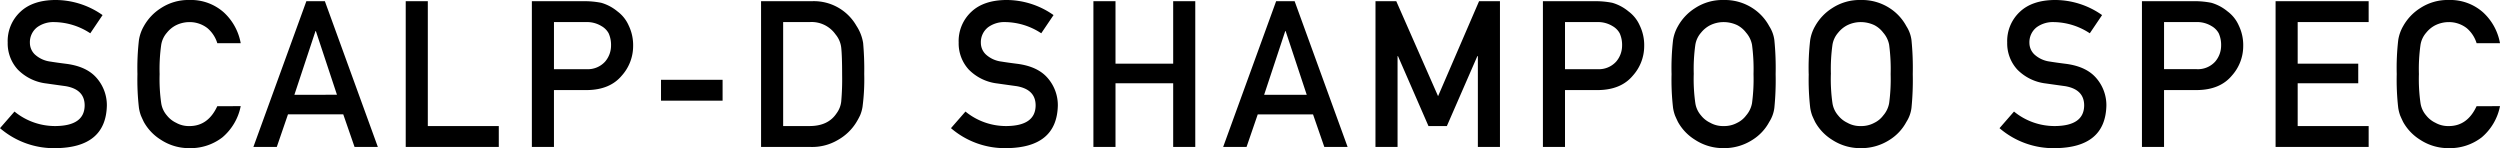 <svg xmlns="http://www.w3.org/2000/svg" width="586.142" height="34.734" viewBox="0 0 586.142 34.734">
  <path id="SCALP-D_SHAMPOO_SPEC_パス化" data-name="SCALP-D SHAMPOO SPEC パス化" d="M4.031-8.3a15.008,15.008,0,0,0,9.7,3.4q6.656-.094,6.75-4.758.047-3.82-4.453-4.594-2.062-.281-4.523-.633a11.173,11.173,0,0,1-6.7-3.258,9.065,9.065,0,0,1-2.367-6.328,9.351,9.351,0,0,1,2.977-7.219q2.883-2.719,8.18-2.766A19.2,19.2,0,0,1,24.68-30.914L21.8-26.648h0a15.664,15.664,0,0,0-8.461-2.625,6.454,6.454,0,0,0-3.984,1.2,4.441,4.441,0,0,0-1.711,3.7A3.768,3.768,0,0,0,8.789-21.7a6.585,6.585,0,0,0,3.68,1.688q1.406.234,3.844.539,4.8.656,7.1,3.445a9.69,9.69,0,0,1,2.273,6.375q-.258,9.8-12,9.938A19.381,19.381,0,0,1,.633-4.406ZM57.068-9.562A12.834,12.834,0,0,1,52.778-2.25,12.2,12.2,0,0,1,45.068.281a12.007,12.007,0,0,1-6.727-1.969,11.446,11.446,0,0,1-3.984-4.172q-.375-.773-.68-1.477a9.626,9.626,0,0,1-.469-1.828,57.153,57.153,0,0,1-.352-7.922,57.039,57.039,0,0,1,.352-7.969,9.436,9.436,0,0,1,1.148-3.258,11.8,11.8,0,0,1,3.984-4.219,11.748,11.748,0,0,1,6.727-1.922,11.576,11.576,0,0,1,8.063,2.93,12.892,12.892,0,0,1,3.938,7.2H51.583a7.518,7.518,0,0,0-2.3-3.516,6.77,6.77,0,0,0-4.219-1.43,7.161,7.161,0,0,0-3.141.727,6.536,6.536,0,0,0-2.156,1.758,5.655,5.655,0,0,0-1.336,2.836,40.8,40.8,0,0,0-.375,6.867,39.881,39.881,0,0,0,.375,6.82,5.691,5.691,0,0,0,1.336,2.883,6.063,6.063,0,0,0,2.156,1.711,6.078,6.078,0,0,0,3.141.773q4.359,0,6.516-4.664Zm22.568-2.672L74.69-27.164H74.6l-4.945,14.93Zm1.477,4.594H68.151L65.526,0H60.041L72.463-34.172H76.8L89.221,0H83.76ZM95.757-34.172h5.18V-4.9h16.641V0H95.757Zm34.755,15.938h7.664a5.459,5.459,0,0,0,4.336-1.781,5.774,5.774,0,0,0,1.383-3.75,6.631,6.631,0,0,0-.562-2.883,4.3,4.3,0,0,0-1.641-1.664,6.5,6.5,0,0,0-3.7-.961h-7.477Zm-5.18-15.937h12.375a19.8,19.8,0,0,1,3.891.375,10.468,10.468,0,0,1,3.8,2.016A8.214,8.214,0,0,1,148.02-28.5a10.58,10.58,0,0,1,1.055,4.875,10.374,10.374,0,0,1-2.672,6.914q-2.742,3.281-8.016,3.375h-7.875V0h-5.18ZM155.611-15.75h14.438v4.9H155.611Zm23.458-18.422h11.953a11.483,11.483,0,0,1,10.406,5.766A10.286,10.286,0,0,1,203-24.375a69.493,69.493,0,0,1,.258,7.289,49.65,49.65,0,0,1-.4,7.688A8.583,8.583,0,0,1,202.3-7.43a18.2,18.2,0,0,1-.961,1.758,11.893,11.893,0,0,1-4.172,3.984A11.842,11.842,0,0,1,190.671,0h-11.6ZM184.249-4.9h6.188q4.359,0,6.328-2.977a5.679,5.679,0,0,0,1.1-2.789,59.593,59.593,0,0,0,.211-6.234q0-4.453-.211-6.375a5.876,5.876,0,0,0-1.336-3.117,6.863,6.863,0,0,0-6.094-2.883h-6.187Zm42.744-3.4a15.008,15.008,0,0,0,9.7,3.4q6.656-.094,6.75-4.758.047-3.82-4.453-4.594-2.062-.281-4.523-.633a11.173,11.173,0,0,1-6.7-3.258,9.065,9.065,0,0,1-2.367-6.328,9.351,9.351,0,0,1,2.977-7.219q2.883-2.719,8.18-2.766a19.2,19.2,0,0,1,11.086,3.539l-2.883,4.266h0a15.664,15.664,0,0,0-8.461-2.625,6.454,6.454,0,0,0-3.984,1.2,4.441,4.441,0,0,0-1.711,3.7,3.768,3.768,0,0,0,1.148,2.672,6.585,6.585,0,0,0,3.68,1.688q1.406.234,3.844.539,4.8.656,7.1,3.445a9.69,9.69,0,0,1,2.273,6.375q-.258,9.8-12,9.938a19.381,19.381,0,0,1-13.055-4.687Zm48.7-6.633H262.17V0h-5.18V-34.172h5.18v14.648h13.523V-34.172h5.18V0h-5.18Zm31.31,2.7-4.945-14.93h-.094l-4.945,14.93Zm1.477,4.594H295.519L292.894,0h-5.484l12.422-34.172h4.336L316.589,0h-5.461Zm14.646-26.531H328l9.8,22.266h0l9.609-22.266h4.9V0h-5.18V-21.3h-.117L339.86-4.9h-4.312L328.4-21.3H328.3V0h-5.18ZM367.56-18.234h7.664a5.459,5.459,0,0,0,4.336-1.781,5.774,5.774,0,0,0,1.383-3.75,6.631,6.631,0,0,0-.562-2.883,4.3,4.3,0,0,0-1.641-1.664,6.5,6.5,0,0,0-3.7-.961H367.56Zm-5.18-15.937h12.375a19.8,19.8,0,0,1,3.891.375,10.468,10.468,0,0,1,3.8,2.016,8.214,8.214,0,0,1,2.625,3.281,10.58,10.58,0,0,1,1.055,4.875,10.374,10.374,0,0,1-2.672,6.914q-2.742,3.281-8.016,3.375H367.56V0h-5.18Zm30.161,17.086a57.039,57.039,0,0,1,.352-7.969,9.436,9.436,0,0,1,1.148-3.258,11.8,11.8,0,0,1,3.984-4.219,11.748,11.748,0,0,1,6.727-1.922,11.946,11.946,0,0,1,6.8,1.922,11.487,11.487,0,0,1,3.891,4.219,7.845,7.845,0,0,1,1.2,3.258,65.733,65.733,0,0,1,.3,7.969,65.865,65.865,0,0,1-.3,7.922,7.9,7.9,0,0,1-1.2,3.3,11.144,11.144,0,0,1-3.891,4.172,12.208,12.208,0,0,1-6.8,1.969,12.007,12.007,0,0,1-6.727-1.969,11.446,11.446,0,0,1-3.984-4.172q-.375-.773-.68-1.477a9.626,9.626,0,0,1-.469-1.828A57.153,57.153,0,0,1,392.542-17.086Zm5.2,0a39.881,39.881,0,0,0,.375,6.82,5.691,5.691,0,0,0,1.336,2.883,6.063,6.063,0,0,0,2.156,1.711,6.078,6.078,0,0,0,3.141.773,6.386,6.386,0,0,0,3.211-.773,5.722,5.722,0,0,0,2.063-1.711,6,6,0,0,0,1.383-2.883,42.5,42.5,0,0,0,.352-6.82,43.486,43.486,0,0,0-.352-6.867,5.976,5.976,0,0,0-1.383-2.836,6.169,6.169,0,0,0-2.062-1.758,7.537,7.537,0,0,0-3.211-.727,7.161,7.161,0,0,0-3.141.727,6.536,6.536,0,0,0-2.156,1.758,5.655,5.655,0,0,0-1.336,2.836A40.8,40.8,0,0,0,397.745-17.086Zm26.95,0a57.039,57.039,0,0,1,.352-7.969,9.436,9.436,0,0,1,1.148-3.258,11.8,11.8,0,0,1,3.984-4.219,11.748,11.748,0,0,1,6.727-1.922,11.946,11.946,0,0,1,6.8,1.922,11.487,11.487,0,0,1,3.891,4.219,7.845,7.845,0,0,1,1.2,3.258,65.733,65.733,0,0,1,.3,7.969,65.865,65.865,0,0,1-.3,7.922,7.9,7.9,0,0,1-1.2,3.3A11.144,11.144,0,0,1,443.7-1.687a12.208,12.208,0,0,1-6.8,1.969,12.007,12.007,0,0,1-6.727-1.969A11.446,11.446,0,0,1,426.2-5.859q-.375-.773-.68-1.477a9.626,9.626,0,0,1-.469-1.828A57.153,57.153,0,0,1,424.7-17.086Zm5.2,0a39.881,39.881,0,0,0,.375,6.82,5.691,5.691,0,0,0,1.336,2.883,6.063,6.063,0,0,0,2.156,1.711,6.078,6.078,0,0,0,3.141.773,6.386,6.386,0,0,0,3.211-.773,5.722,5.722,0,0,0,2.063-1.711,6,6,0,0,0,1.383-2.883,42.5,42.5,0,0,0,.352-6.82,43.486,43.486,0,0,0-.352-6.867,5.976,5.976,0,0,0-1.383-2.836,6.169,6.169,0,0,0-2.062-1.758,7.537,7.537,0,0,0-3.211-.727,7.161,7.161,0,0,0-3.141.727,6.536,6.536,0,0,0-2.156,1.758,5.655,5.655,0,0,0-1.336,2.836A40.8,40.8,0,0,0,429.9-17.086ZM472.83-8.3a15.008,15.008,0,0,0,9.7,3.4q6.656-.094,6.75-4.758.047-3.82-4.453-4.594-2.062-.281-4.523-.633a11.173,11.173,0,0,1-6.7-3.258,9.065,9.065,0,0,1-2.367-6.328,9.351,9.351,0,0,1,2.977-7.219q2.883-2.719,8.18-2.766a19.2,19.2,0,0,1,11.086,3.539L490.6-26.648h0a15.664,15.664,0,0,0-8.461-2.625,6.454,6.454,0,0,0-3.984,1.2,4.441,4.441,0,0,0-1.711,3.7,3.768,3.768,0,0,0,1.148,2.672,6.585,6.585,0,0,0,3.68,1.688q1.406.234,3.844.539,4.8.656,7.1,3.445a9.69,9.69,0,0,1,2.273,6.375q-.258,9.8-12,9.938a19.381,19.381,0,0,1-13.055-4.687Zm35.177-9.937h7.664a5.459,5.459,0,0,0,4.336-1.781,5.774,5.774,0,0,0,1.383-3.75,6.631,6.631,0,0,0-.562-2.883,4.3,4.3,0,0,0-1.641-1.664,6.5,6.5,0,0,0-3.7-.961h-7.477Zm-5.18-15.937H515.2a19.8,19.8,0,0,1,3.891.375,10.468,10.468,0,0,1,3.8,2.016,8.214,8.214,0,0,1,2.625,3.281,10.58,10.58,0,0,1,1.055,4.875,10.374,10.374,0,0,1-2.672,6.914q-2.742,3.281-8.016,3.375h-7.875V0h-5.18Zm31.333,0h21.82v4.9H539.34v9.75h14.2v4.594h-14.2V-4.9h16.641V0H534.16ZM586.775-9.562a12.834,12.834,0,0,1-4.289,7.313A12.2,12.2,0,0,1,574.775.281a12.007,12.007,0,0,1-6.727-1.969,11.446,11.446,0,0,1-3.984-4.172q-.375-.773-.68-1.477a9.626,9.626,0,0,1-.469-1.828,57.153,57.153,0,0,1-.352-7.922,57.039,57.039,0,0,1,.352-7.969,9.436,9.436,0,0,1,1.148-3.258,11.8,11.8,0,0,1,3.984-4.219,11.748,11.748,0,0,1,6.727-1.922,11.576,11.576,0,0,1,8.063,2.93,12.892,12.892,0,0,1,3.938,7.2H581.29a7.518,7.518,0,0,0-2.3-3.516,6.77,6.77,0,0,0-4.219-1.43,7.161,7.161,0,0,0-3.141.727,6.536,6.536,0,0,0-2.156,1.758,5.655,5.655,0,0,0-1.336,2.836,40.8,40.8,0,0,0-.375,6.867,39.881,39.881,0,0,0,.375,6.82,5.691,5.691,0,0,0,1.336,2.883,6.063,6.063,0,0,0,2.156,1.711,6.078,6.078,0,0,0,3.141.773q4.359,0,6.516-4.664Z" transform="translate(-0.633 34.453)"/>
</svg>

